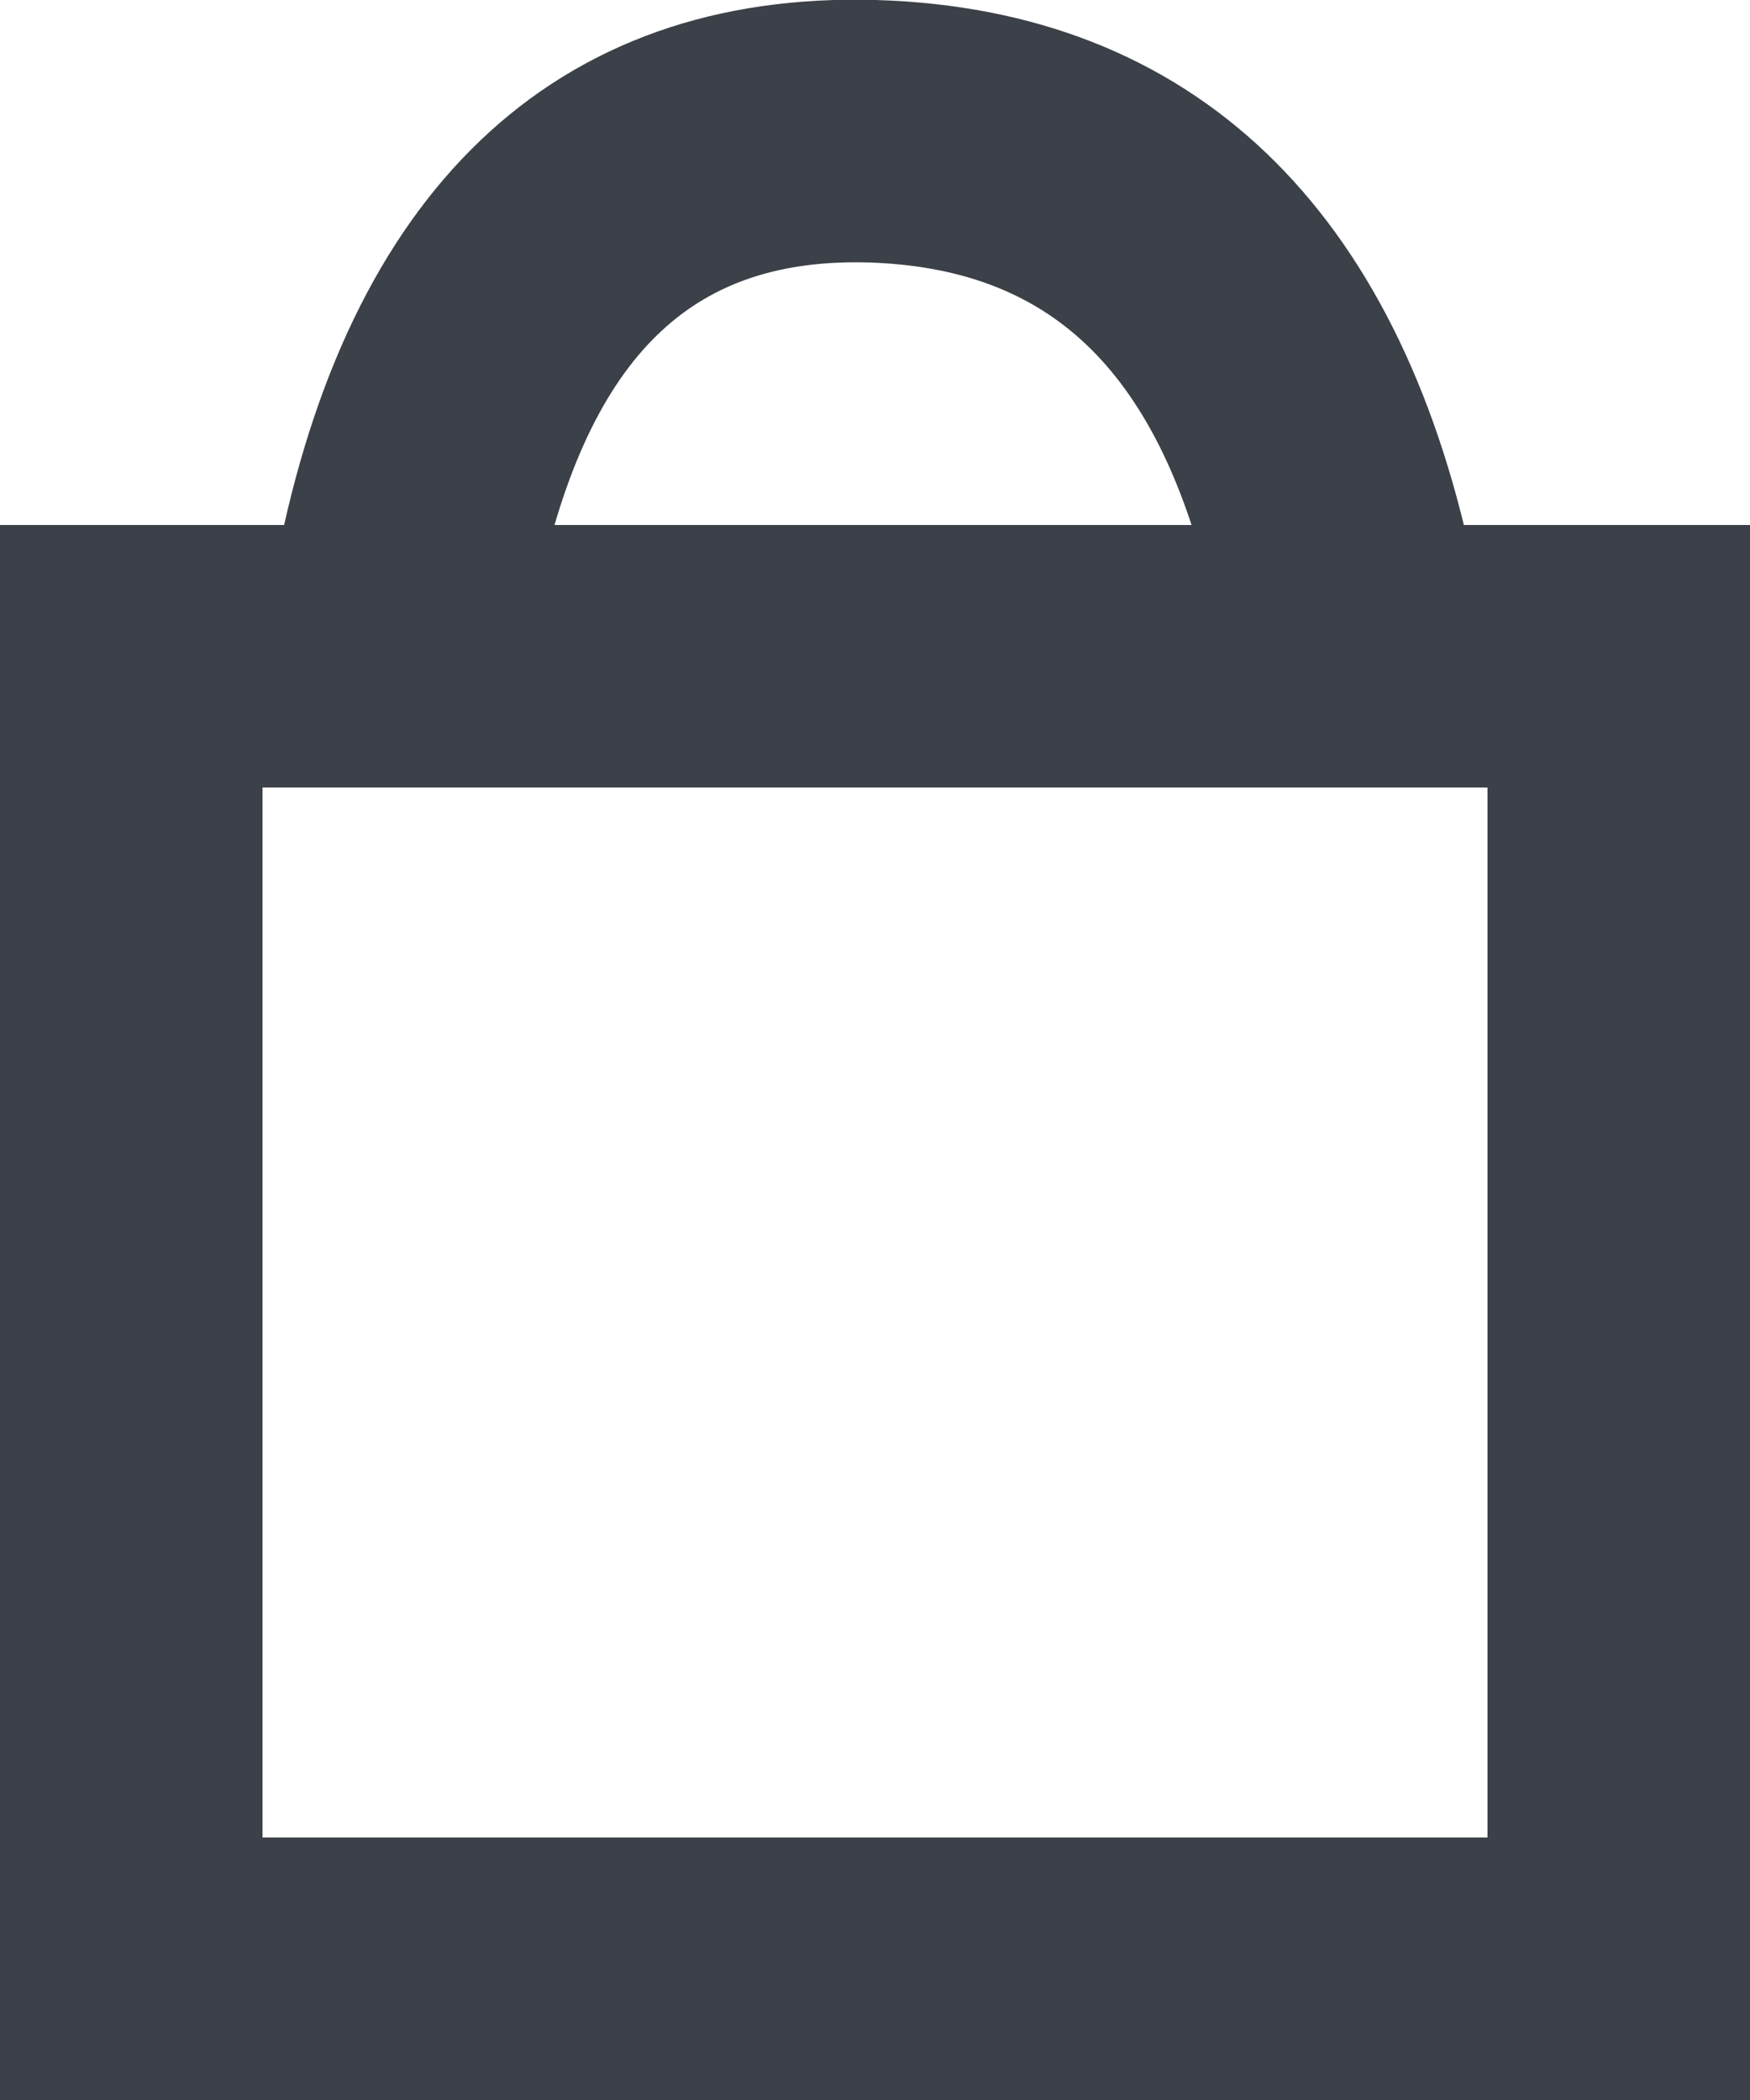 <svg xmlns="http://www.w3.org/2000/svg" width="20" height="24" viewBox="0 0 20 24">
  <g id="Bag" transform="translate(0.5 0.5)">
    <g id="Group_19" data-name="Group 19">
      <g id="Group_18" data-name="Group 18">
        <path id="Path_763" data-name="Path 763" d="M3.153,6C3.932,2.007,6.083-.1,9.5,0c3.371.1,5.514,2.188,6.332,6H19V23H0V6ZM2,8V21H17V8ZM13.782,6c-.671-2.672-2.09-3.93-4.341-4C7.212,1.936,5.826,3.175,5.193,6Z" fill="#3c4048" stroke="#3c4048" stroke-width="1"/>
      </g>
    </g>
  </g>
</svg>
